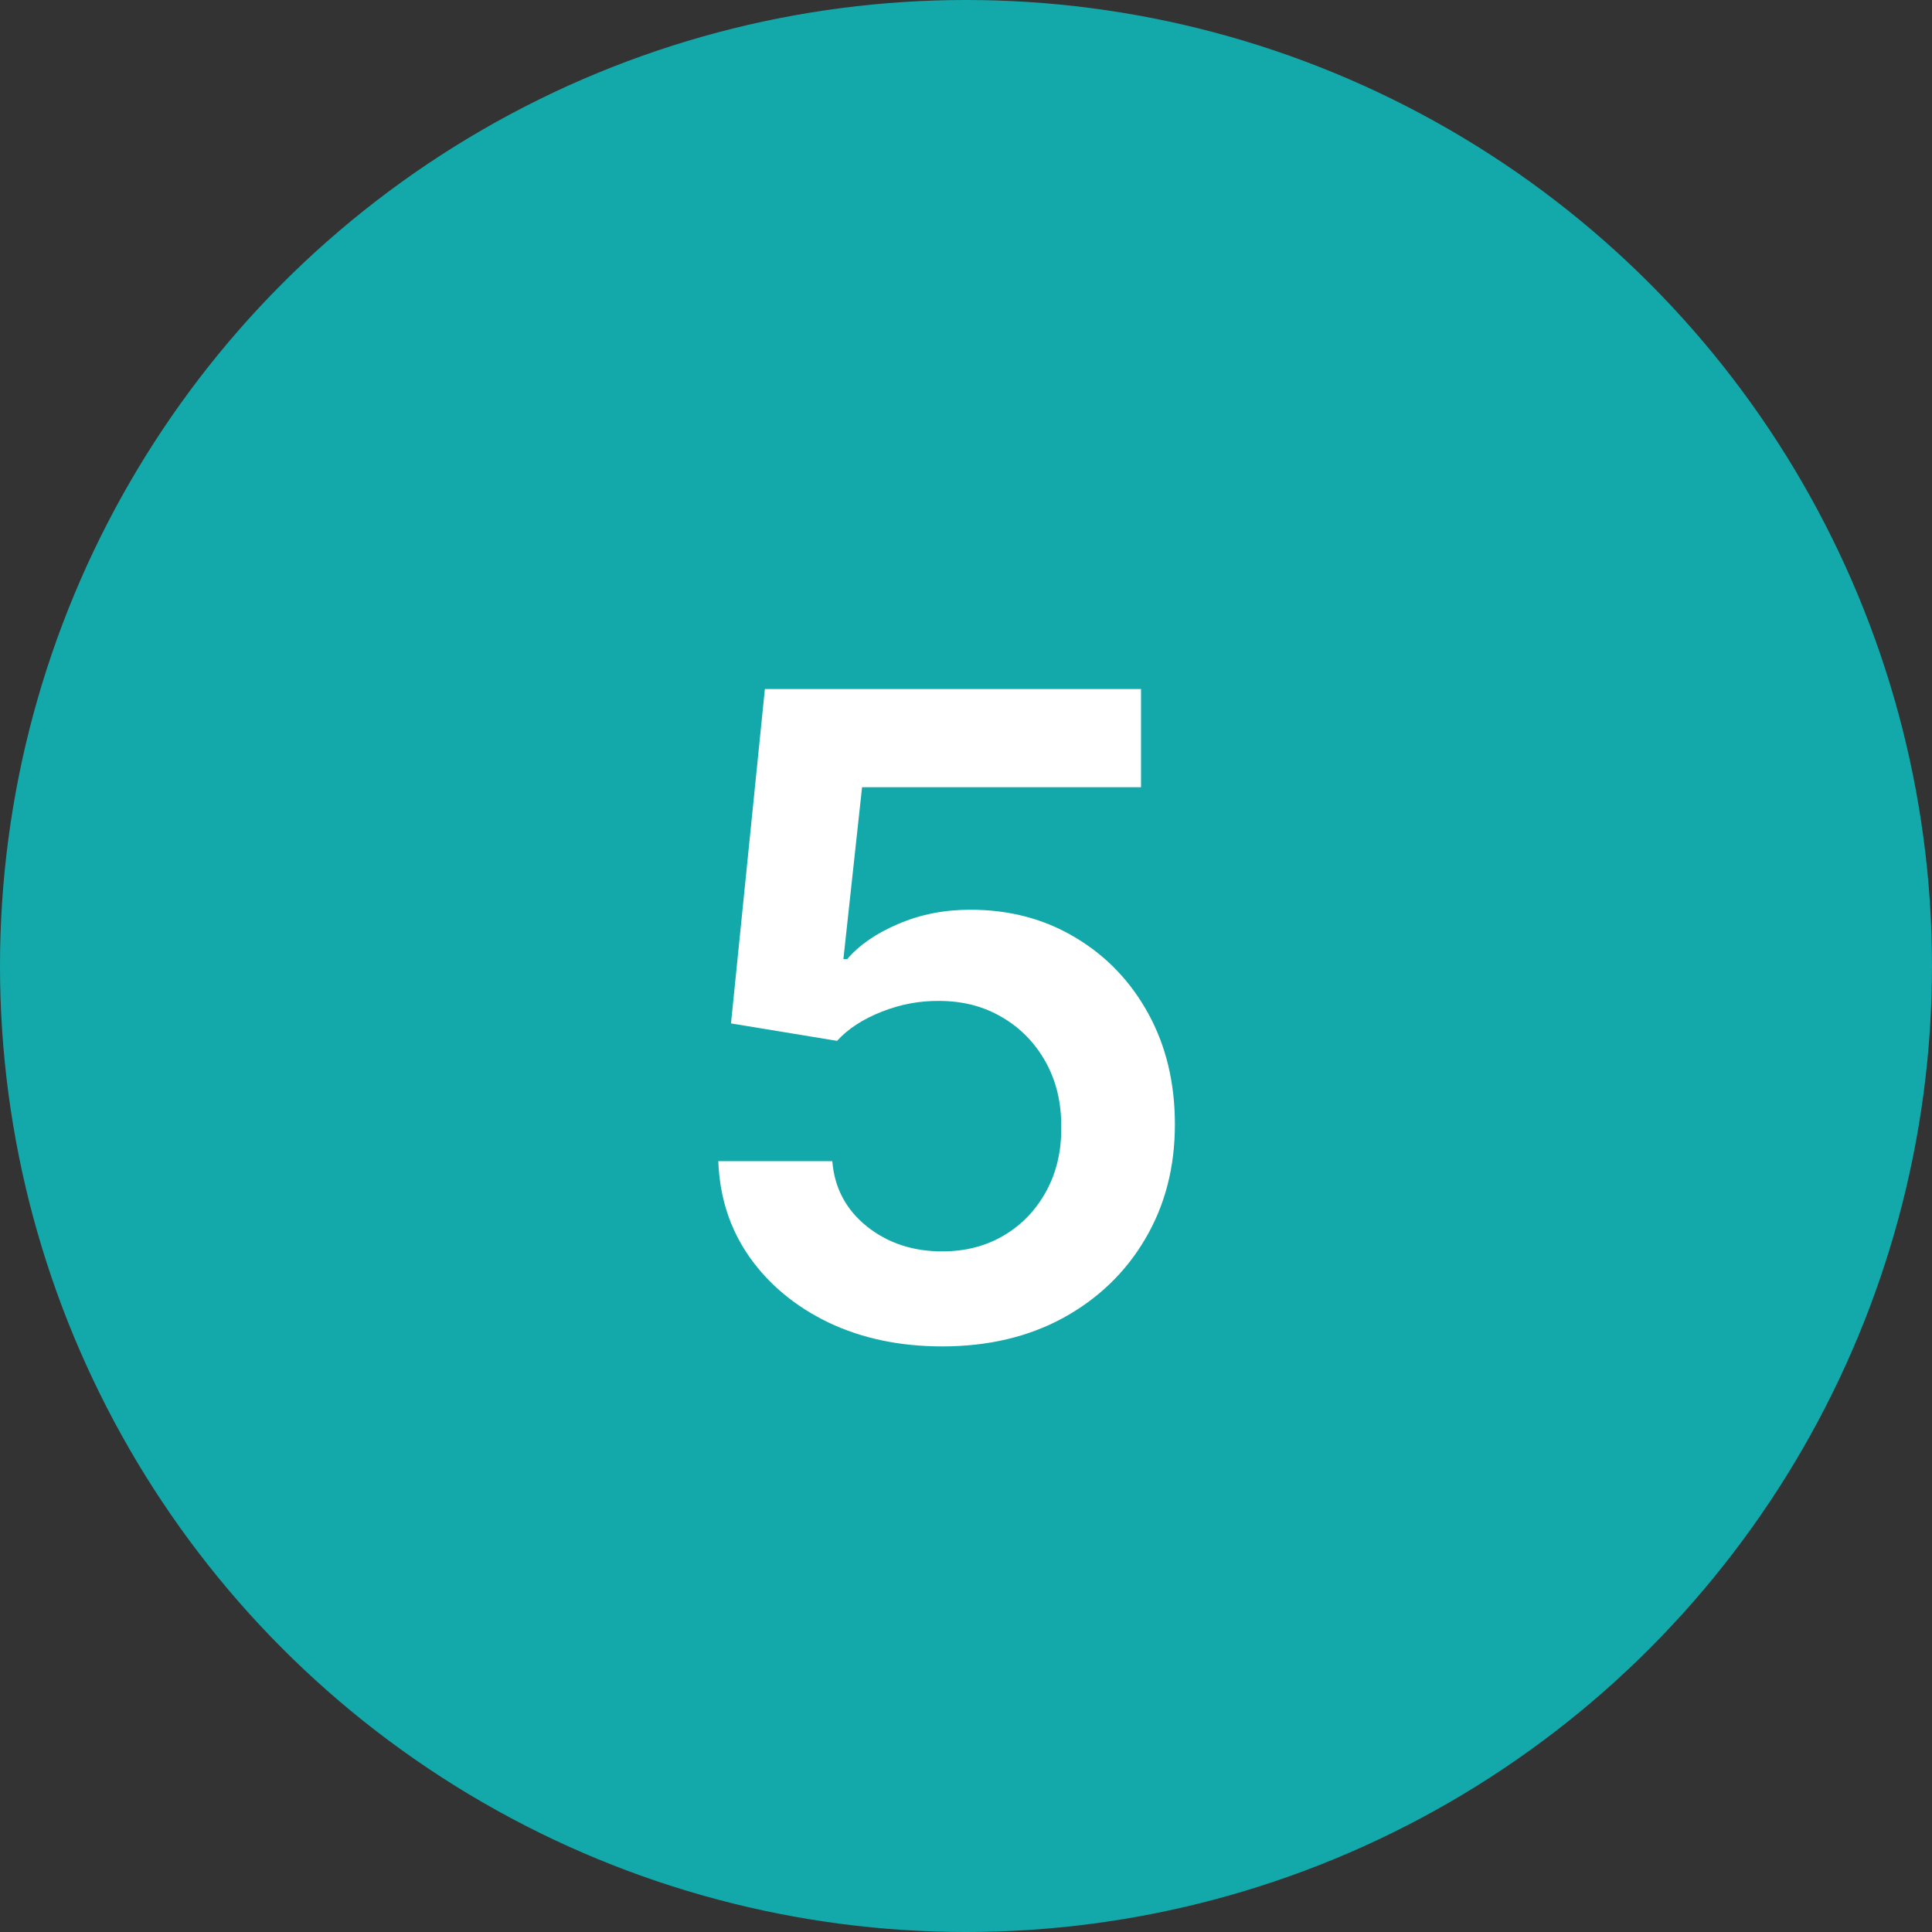 <?xml version="1.0" encoding="UTF-8"?> <svg xmlns="http://www.w3.org/2000/svg" width="39" height="39" viewBox="0 0 39 39" fill="none"><rect x="0" y="0" width="39" height="39" fill="#333333" stroke="none"/> <circle cx="19.5" cy="19.5" r="19.5" fill="#13A9AA"></circle> <path d="M19.019 27.179C18.167 27.179 17.404 27.019 16.731 26.7C16.058 26.376 15.523 25.933 15.126 25.37C14.734 24.808 14.526 24.164 14.5 23.44H16.801C16.844 23.977 17.076 24.416 17.498 24.756C17.92 25.093 18.427 25.261 19.019 25.261C19.484 25.261 19.897 25.155 20.259 24.942C20.621 24.729 20.907 24.433 21.116 24.053C21.325 23.674 21.427 23.241 21.423 22.756C21.427 22.261 21.322 21.822 21.109 21.439C20.896 21.055 20.604 20.755 20.234 20.538C19.863 20.316 19.437 20.205 18.955 20.205C18.563 20.201 18.178 20.273 17.798 20.423C17.419 20.572 17.119 20.768 16.897 21.011L14.756 20.659L15.44 13.909H23.033V15.891H17.402L17.025 19.361H17.102C17.345 19.076 17.688 18.84 18.131 18.652C18.574 18.46 19.06 18.364 19.588 18.364C20.381 18.364 21.088 18.552 21.71 18.927C22.332 19.298 22.822 19.809 23.18 20.461C23.538 21.113 23.717 21.859 23.717 22.698C23.717 23.563 23.517 24.334 23.116 25.012C22.72 25.685 22.168 26.216 21.461 26.604C20.758 26.987 19.944 27.179 19.019 27.179Z" fill="white"></path> </svg> 